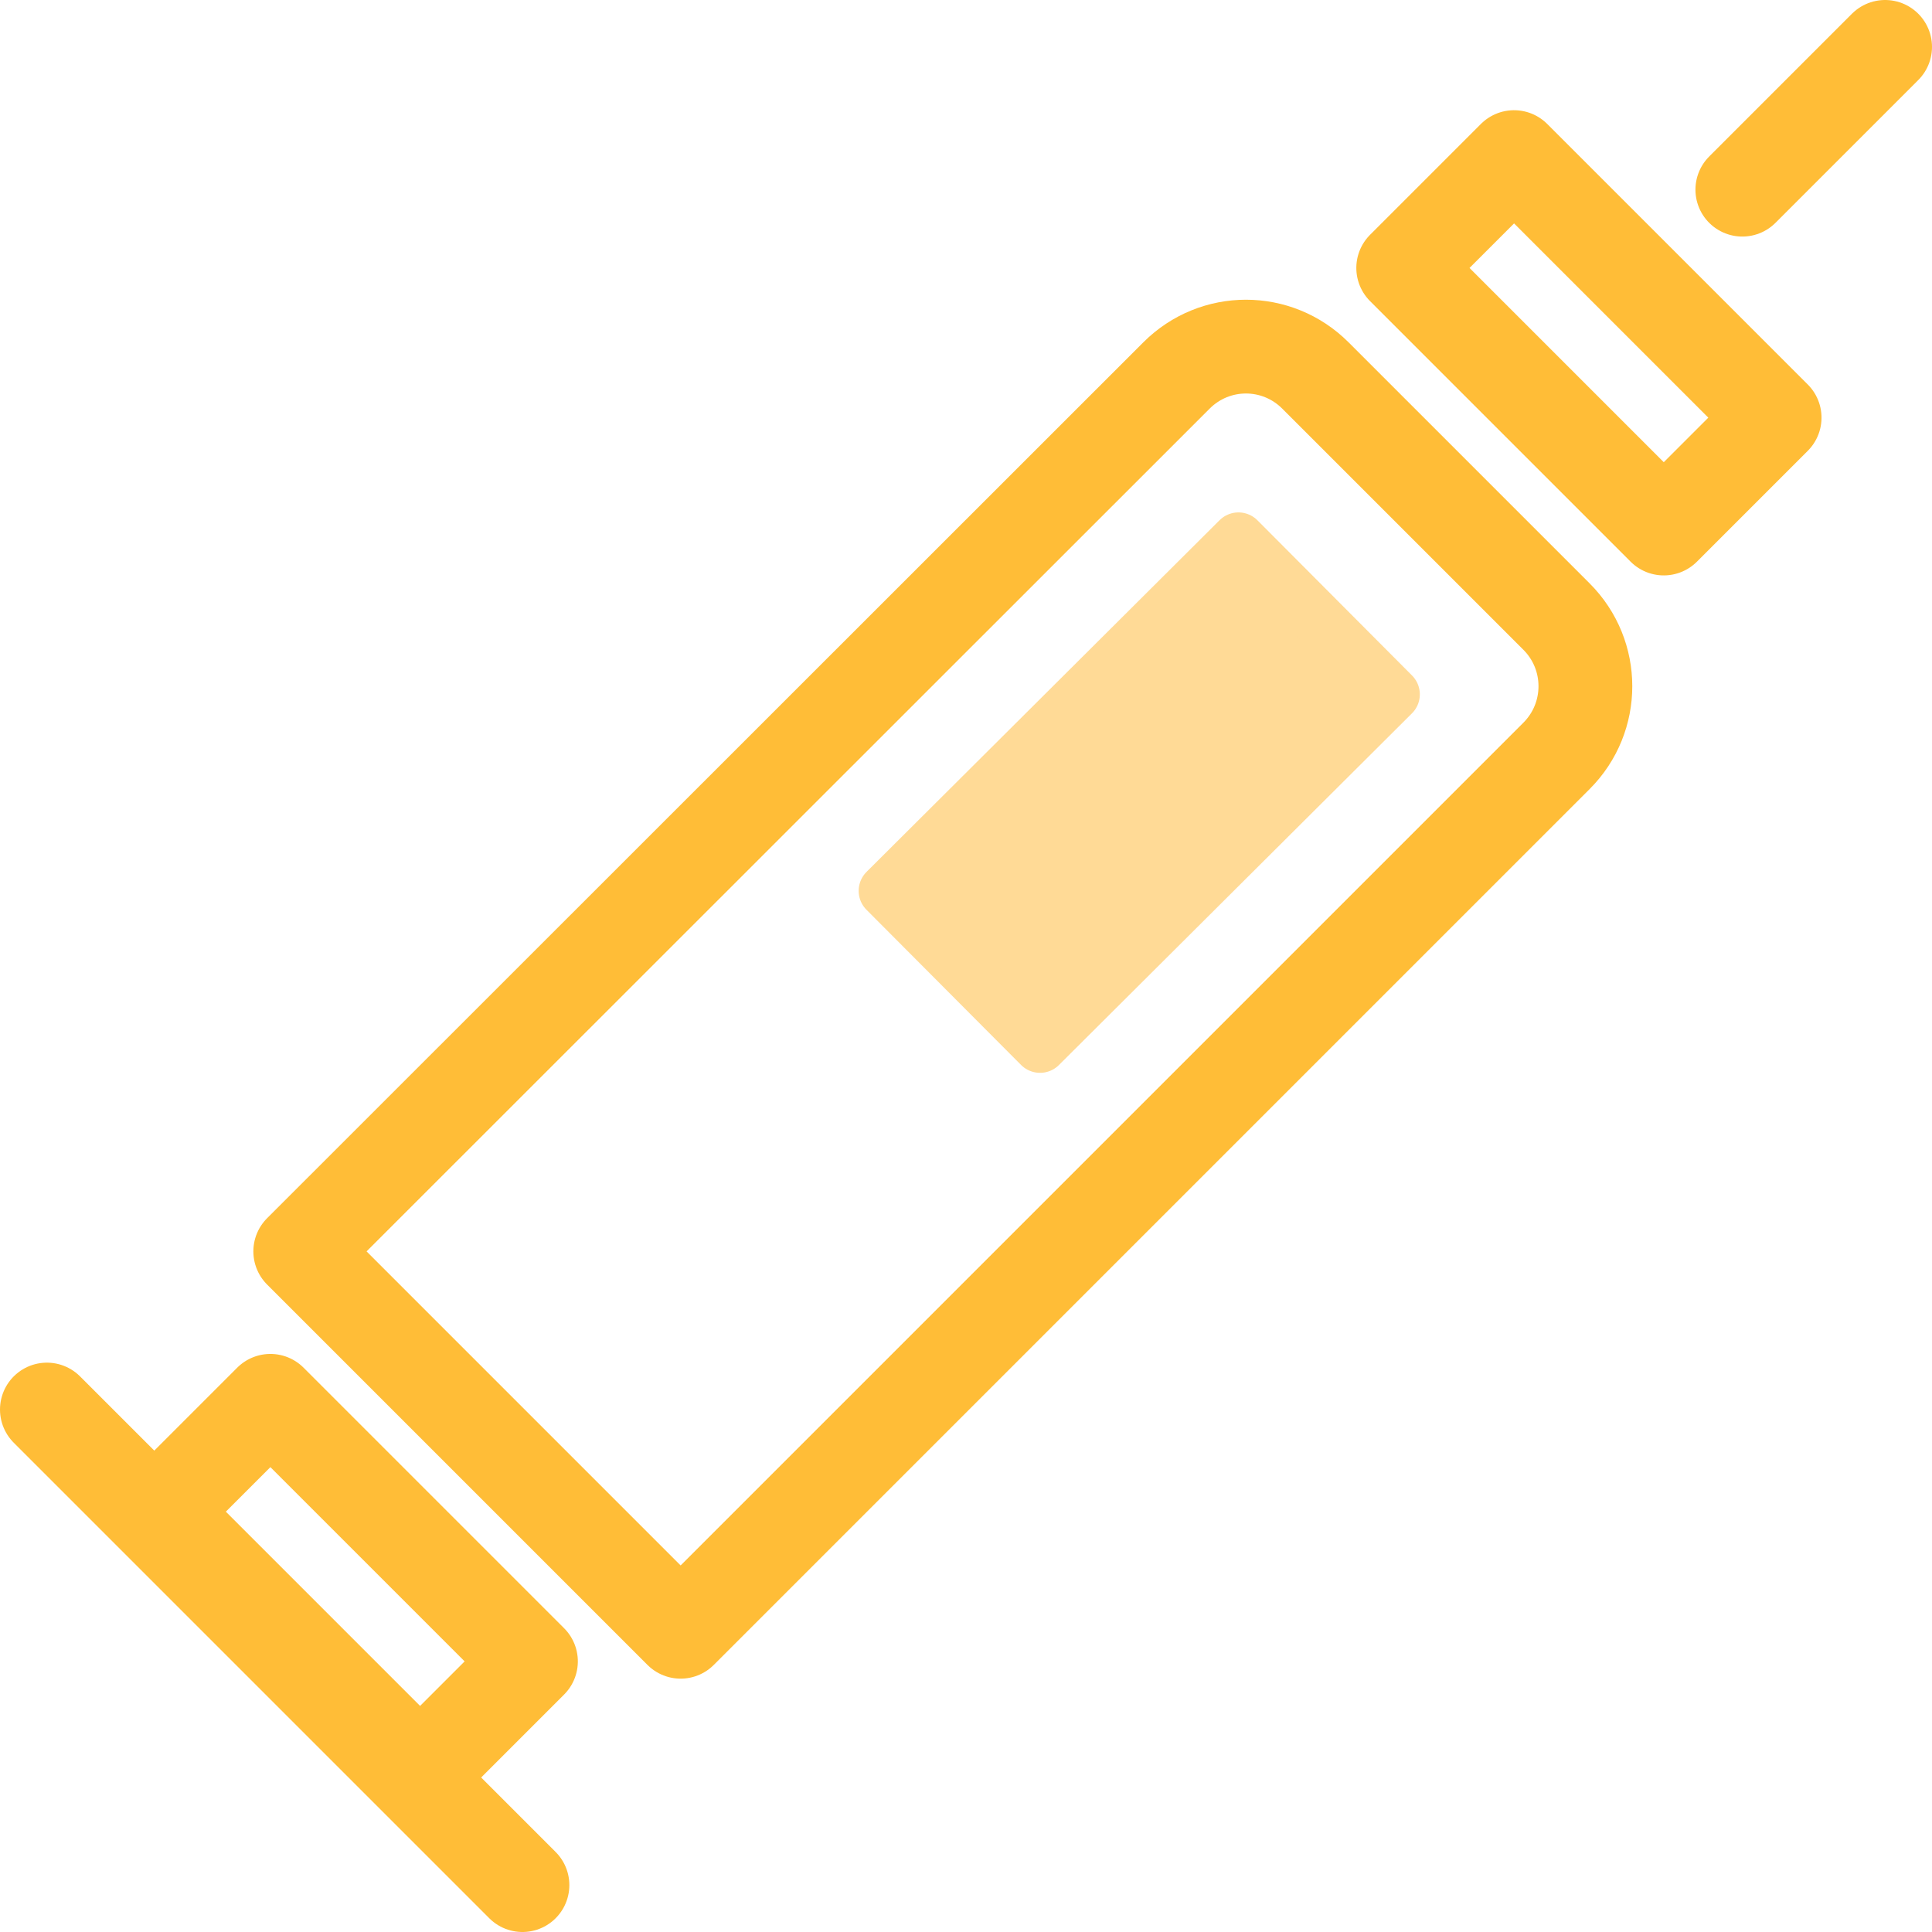 <svg xmlns="http://www.w3.org/2000/svg" id="_&#x30EC;&#x30A4;&#x30E4;&#x30FC;_2" viewBox="0 0 55.21 55.21"><defs><style>.cls-1{fill:none;stroke:#ffbd37;stroke-width:2.68px;}.cls-1,.cls-2{stroke-linecap:round;stroke-linejoin:round;}.cls-2{fill:#ffda96;stroke:#ffda96;stroke-width:1.53px;}</style></defs><g id="_&#x30EC;&#x30A4;&#x30E4;&#x30FC;_1-2"><g><path class="cls-1" d="M37.59,10.73l6.89,6.89c1.1,1.1,1.1,2.88,0,3.98l-25.03,25.03-10.87-10.87L33.62,10.73c1.1-1.1,2.87-1.1,3.97,0Z"></path><rect class="cls-1" x="43.17" y="4.53" width="4.48" height="10.53" transform="translate(6.37 34.98) rotate(-45)"></rect><rect class="cls-1" x="7.63" y="40.07" width="4.48" height="10.53" transform="translate(-29.17 20.26) rotate(-45)"></rect><line class="cls-1" x1="49.79" y1="5.42" x2="53.87" y2="1.34"></line><line class="cls-1" x1="14.93" y1="53.87" x2="1.34" y2="40.28"></line><rect class="cls-2" x="25.44" y="19.51" width="14.24" height="6.26" transform="translate(-6.49 29.59) rotate(-44.89)"></rect></g></g></svg>